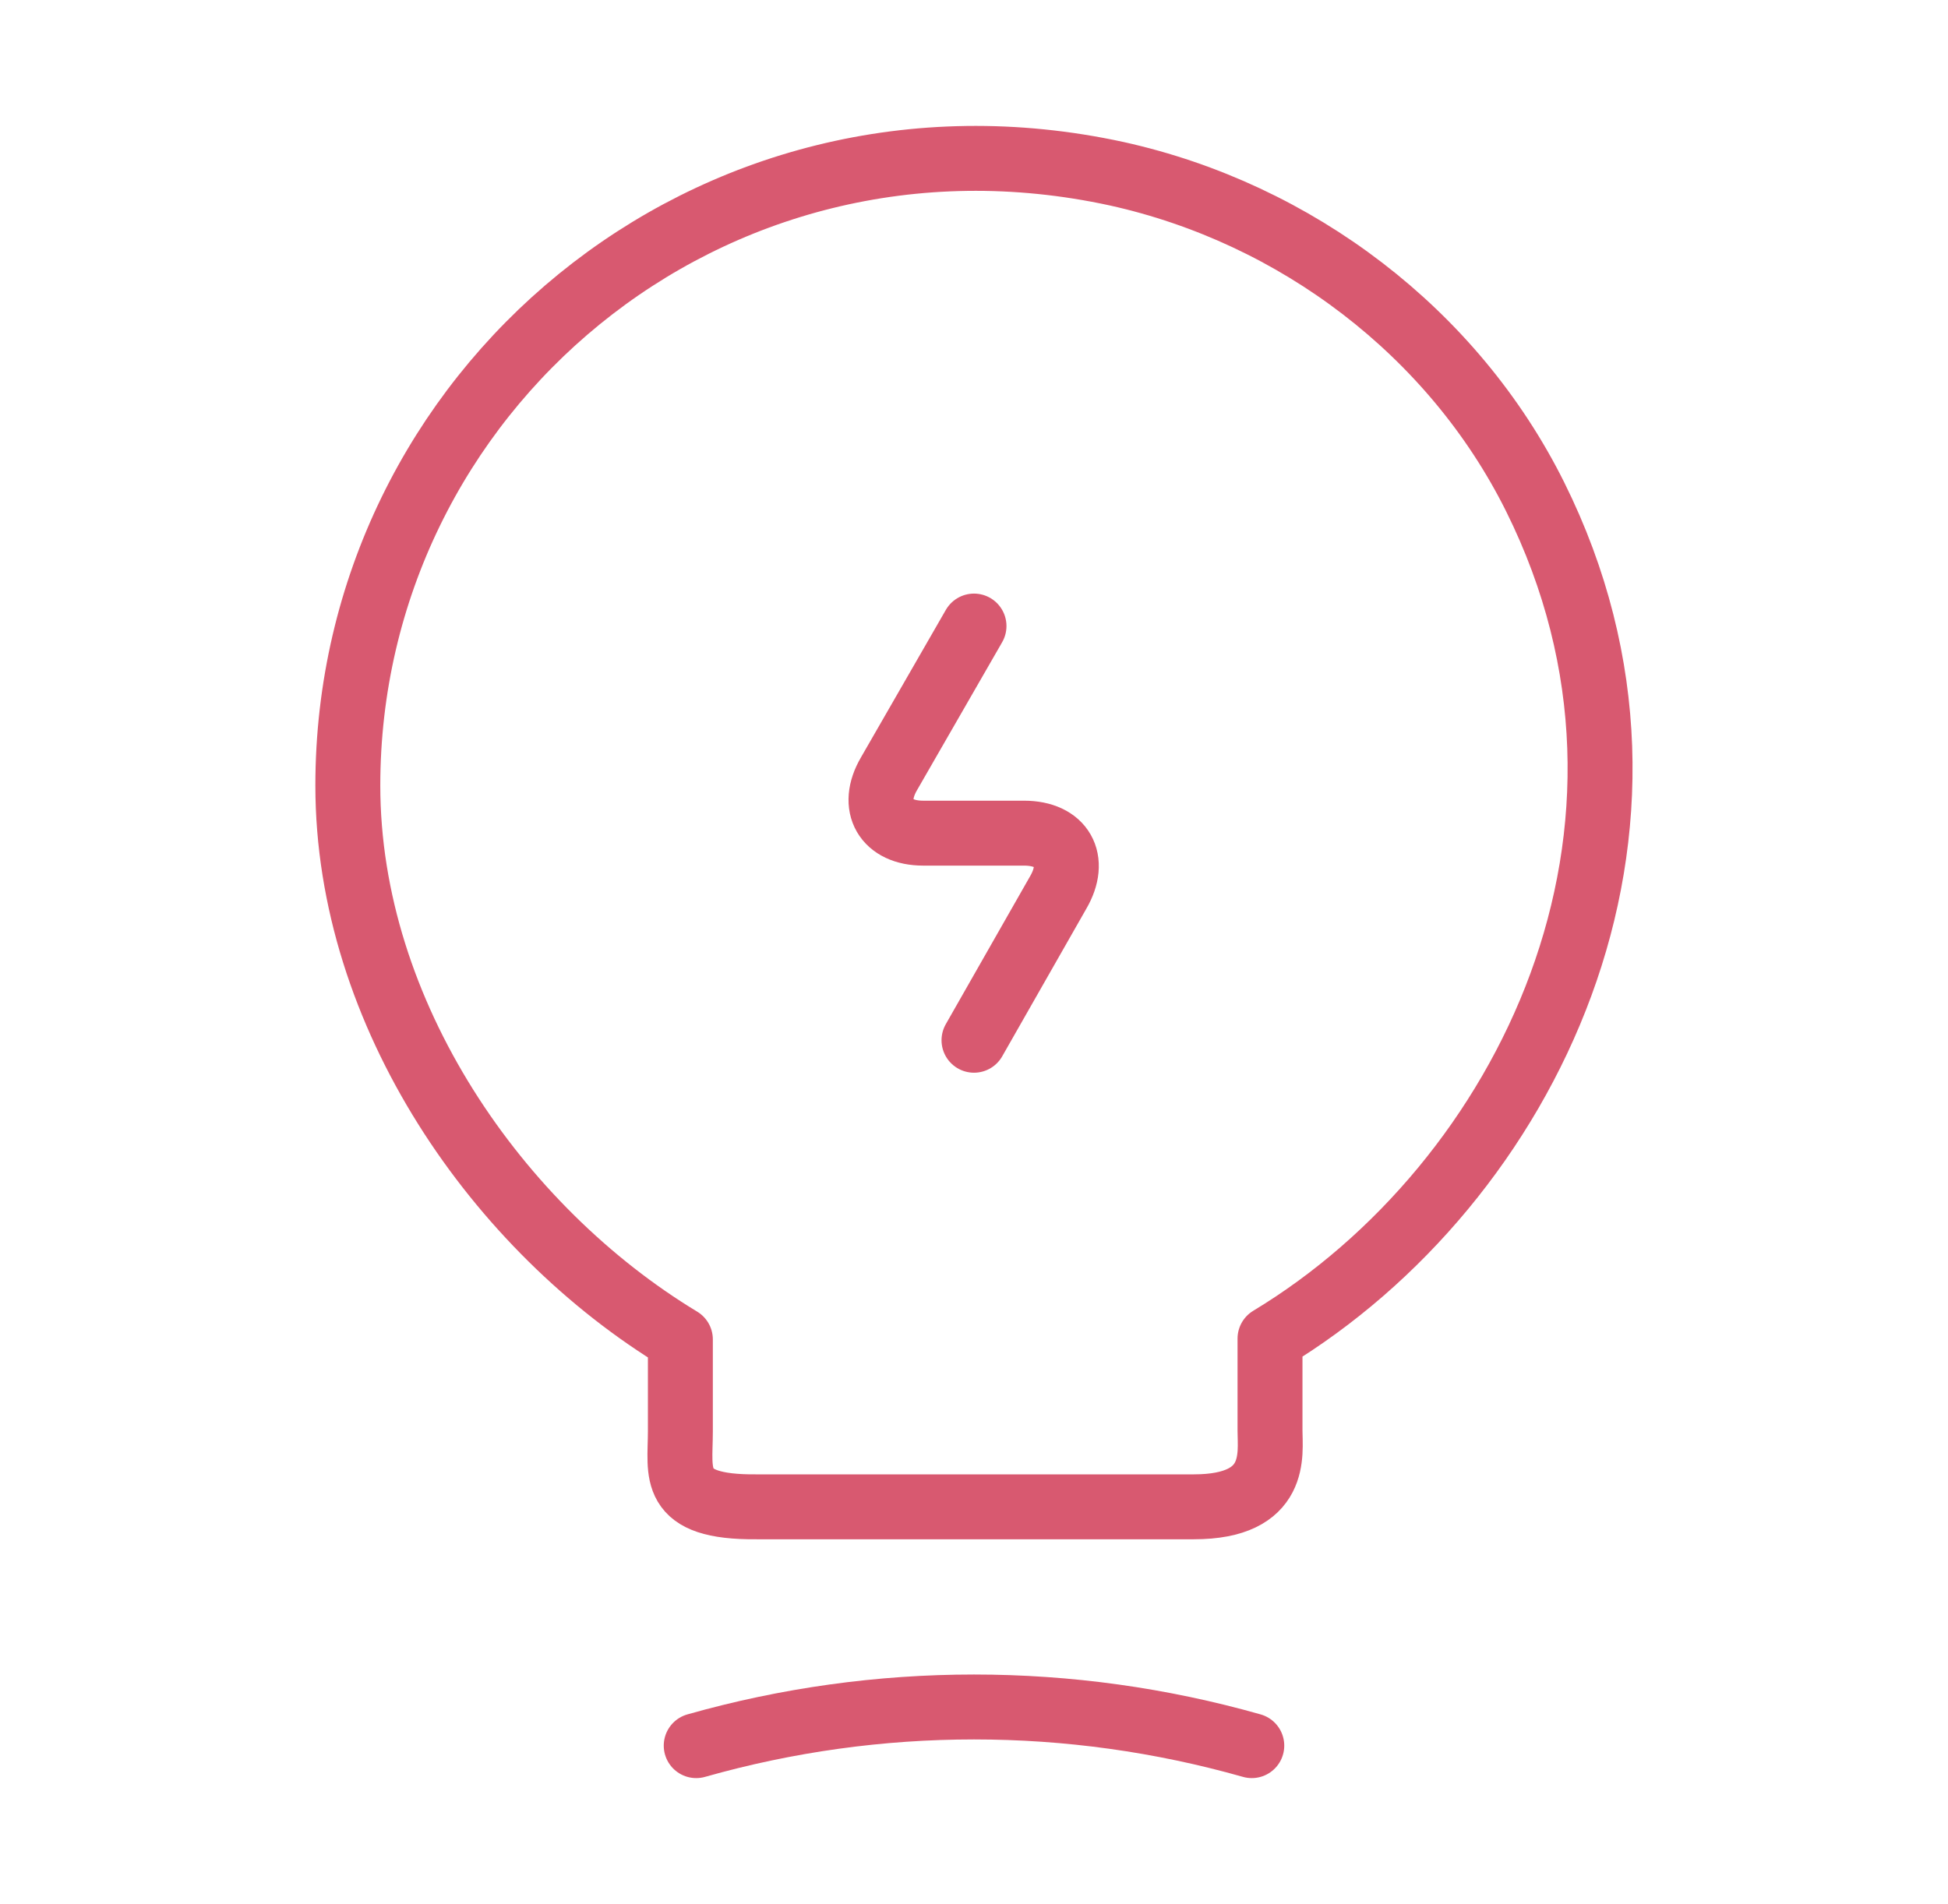 <?xml version="1.0" encoding="UTF-8"?>
<svg xmlns="http://www.w3.org/2000/svg" width="45" height="44" viewBox="0 0 45 44" fill="none">
  <g id="vuesax/linear/lamp-charge">
    <g id="lamp-charge">
      <path id="Vector" d="M22.5 14.465L20.538 17.875C20.098 18.627 20.465 19.25 21.327 19.25H23.655C24.535 19.25 24.883 19.873 24.443 20.625L22.5 24.035" stroke="#D85970" stroke-width="1.5" stroke-linecap="round" stroke-linejoin="round"></path>
      <path id="Vector_2" d="M15.717 33.073V30.947C11.5 28.398 8.035 23.43 8.035 18.15C8.035 9.075 16.377 1.962 25.8 4.015C29.943 4.932 33.573 7.682 35.462 11.477C39.293 19.177 35.26 27.353 29.338 30.928V33.055C29.338 33.587 29.54 34.815 27.578 34.815H17.477C15.46 34.833 15.717 34.045 15.717 33.073Z" stroke="#D85970" stroke-width="1.5" stroke-linecap="round" stroke-linejoin="round"></path>
      <path id="Vector_3" d="M16.083 40.333C20.282 39.142 24.718 39.142 28.917 40.333" stroke="#D85970" stroke-width="1.5" stroke-linecap="round" stroke-linejoin="round"></path>
    </g>
  </g>
</svg>
